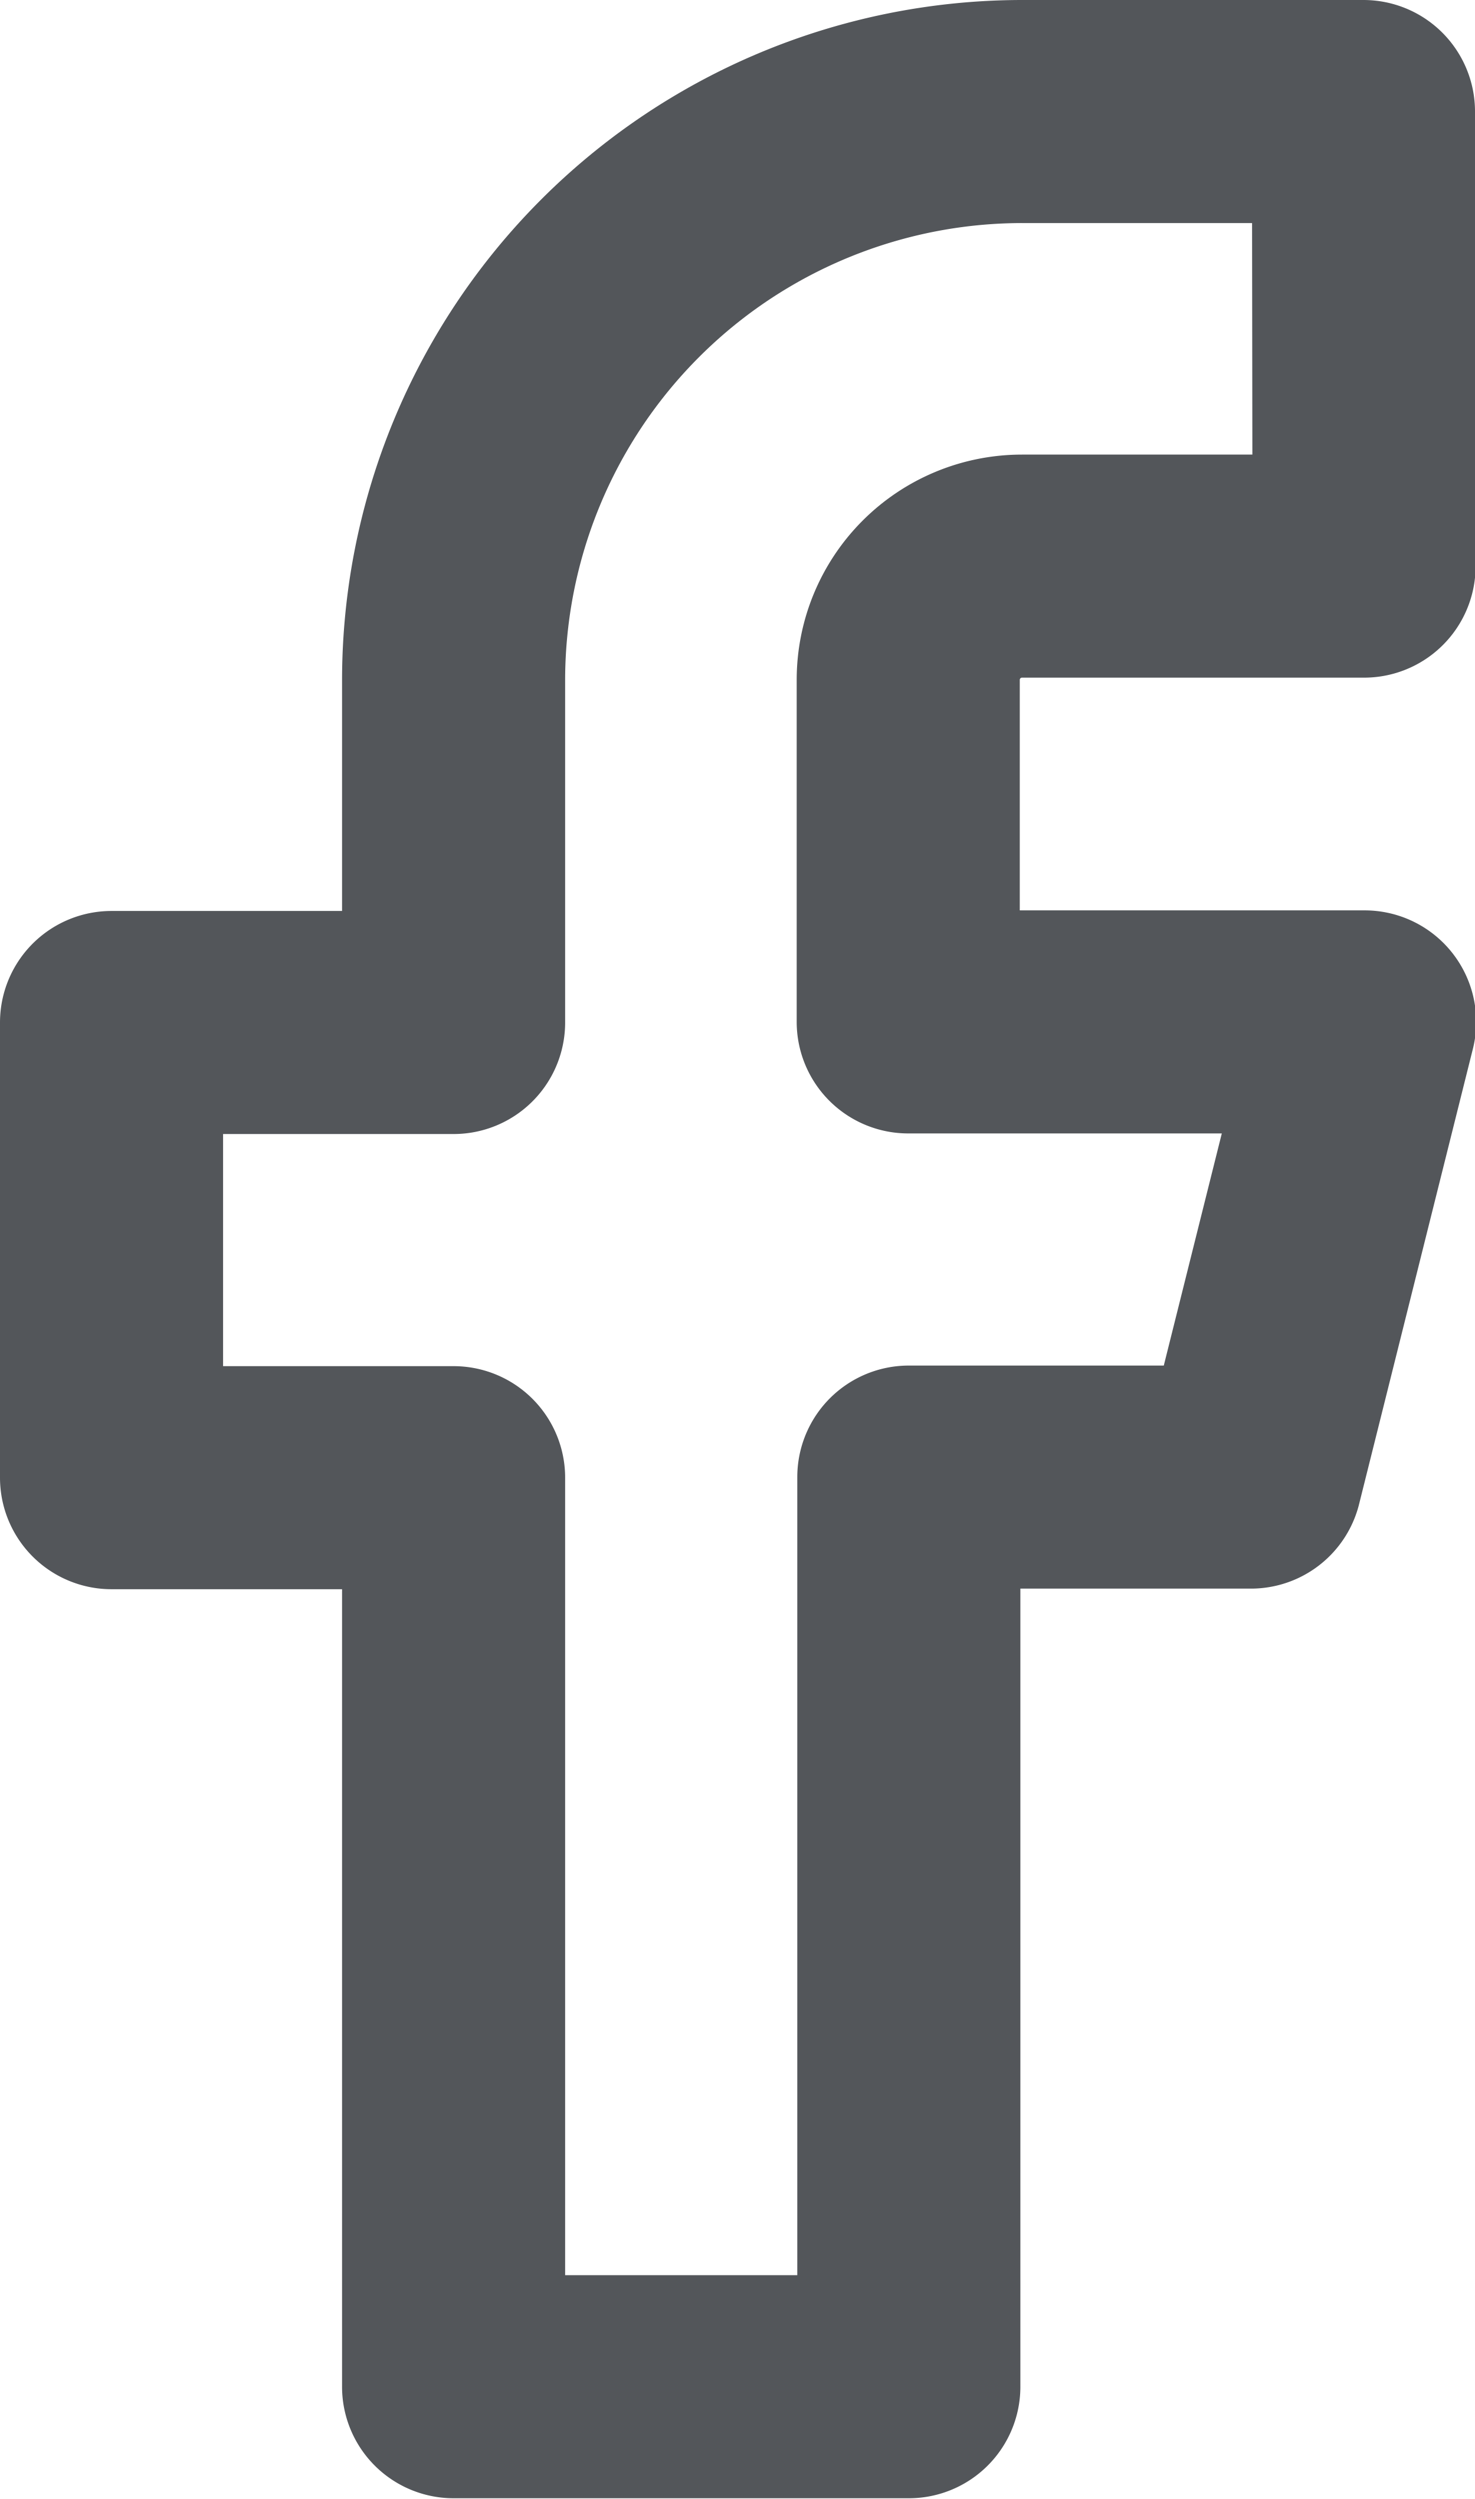 <svg xmlns="http://www.w3.org/2000/svg" width="9.918" height="16.805" viewBox="0 0 9.918 16.805">
  <path id="facebook" d="M15.418,2h-2.3A3.826,3.826,0,0,0,9.3,5.826v2.3H7v3.061H9.3V17.3h3.061V11.183h2.3l.765-3.061H12.357v-2.3a.765.765,0,0,1,.765-.765h2.3Z" transform="translate(-6.25 -1.25)" fill="none" stroke="#53565a" stroke-linecap="round" stroke-linejoin="round" stroke-width="1.5"/>
</svg>
